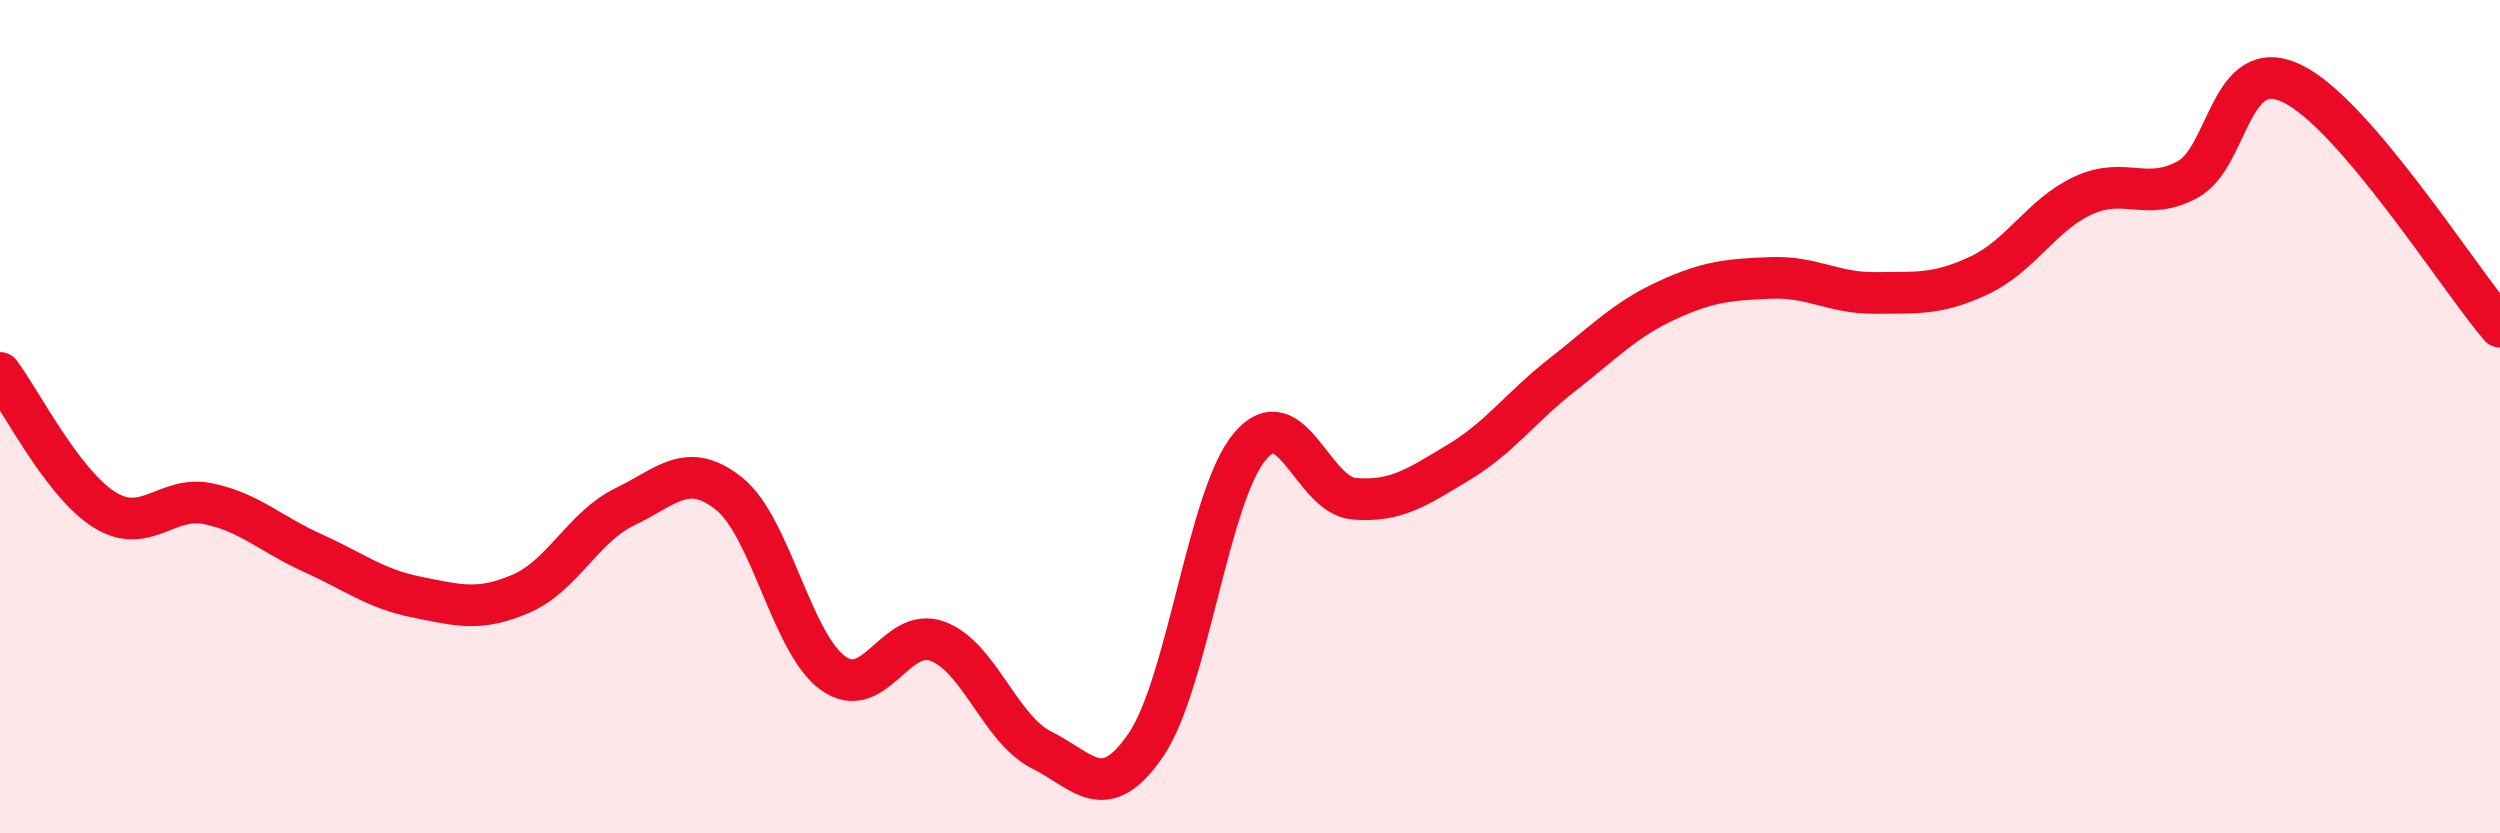 
    <svg width="60" height="20" viewBox="0 0 60 20" xmlns="http://www.w3.org/2000/svg">
      <path
        d="M 0,8.95 C 0.5,9.61 1.5,11.6 2.5,12.23 C 3.5,12.86 4,11.88 5,12.09 C 6,12.3 6.5,12.82 7.5,13.27 C 8.5,13.72 9,14.13 10,14.33 C 11,14.53 11.5,14.68 12.5,14.25 C 13.5,13.82 14,12.64 15,12.16 C 16,11.68 16.5,11.05 17.5,11.85 C 18.5,12.65 19,15.45 20,16.16 C 21,16.87 21.5,15.02 22.5,15.39 C 23.5,15.76 24,17.5 25,18 C 26,18.5 26.5,19.34 27.5,17.88 C 28.5,16.42 29,11.89 30,10.71 C 31,9.53 31.5,11.89 32.5,11.97 C 33.5,12.05 34,11.7 35,11.1 C 36,10.5 36.5,9.77 37.5,8.99 C 38.5,8.21 39,7.67 40,7.21 C 41,6.75 41.5,6.71 42.5,6.67 C 43.5,6.63 44,7.04 45,7.03 C 46,7.02 46.5,7.08 47.5,6.61 C 48.5,6.14 49,5.15 50,4.69 C 51,4.23 51.5,4.85 52.5,4.31 C 53.5,3.77 53.5,1.29 55,2 C 56.5,2.71 59,6.67 60,7.84L60 20L0 20Z"
        fill="#EB0A25"
        opacity="0.1"
        stroke-linecap="round"
        stroke-linejoin="round"
      />
      <path
        d="M 0,8.95 C 0.5,9.61 1.5,11.6 2.5,12.23 C 3.5,12.86 4,11.88 5,12.09 C 6,12.3 6.5,12.82 7.5,13.27 C 8.5,13.72 9,14.13 10,14.33 C 11,14.53 11.5,14.68 12.5,14.25 C 13.5,13.82 14,12.64 15,12.16 C 16,11.68 16.5,11.05 17.5,11.85 C 18.5,12.65 19,15.45 20,16.16 C 21,16.87 21.5,15.02 22.5,15.39 C 23.5,15.76 24,17.5 25,18 C 26,18.5 26.5,19.34 27.5,17.88 C 28.5,16.42 29,11.89 30,10.71 C 31,9.53 31.5,11.89 32.5,11.97 C 33.5,12.05 34,11.7 35,11.1 C 36,10.5 36.5,9.77 37.5,8.99 C 38.5,8.21 39,7.67 40,7.21 C 41,6.75 41.5,6.71 42.5,6.67 C 43.5,6.63 44,7.04 45,7.03 C 46,7.02 46.5,7.08 47.5,6.61 C 48.5,6.14 49,5.15 50,4.69 C 51,4.23 51.5,4.85 52.5,4.31 C 53.5,3.77 53.5,1.29 55,2 C 56.5,2.71 59,6.67 60,7.84"
        stroke="#EB0A25"
        stroke-width="1"
        fill="none"
        stroke-linecap="round"
        stroke-linejoin="round"
      />
    </svg>
  